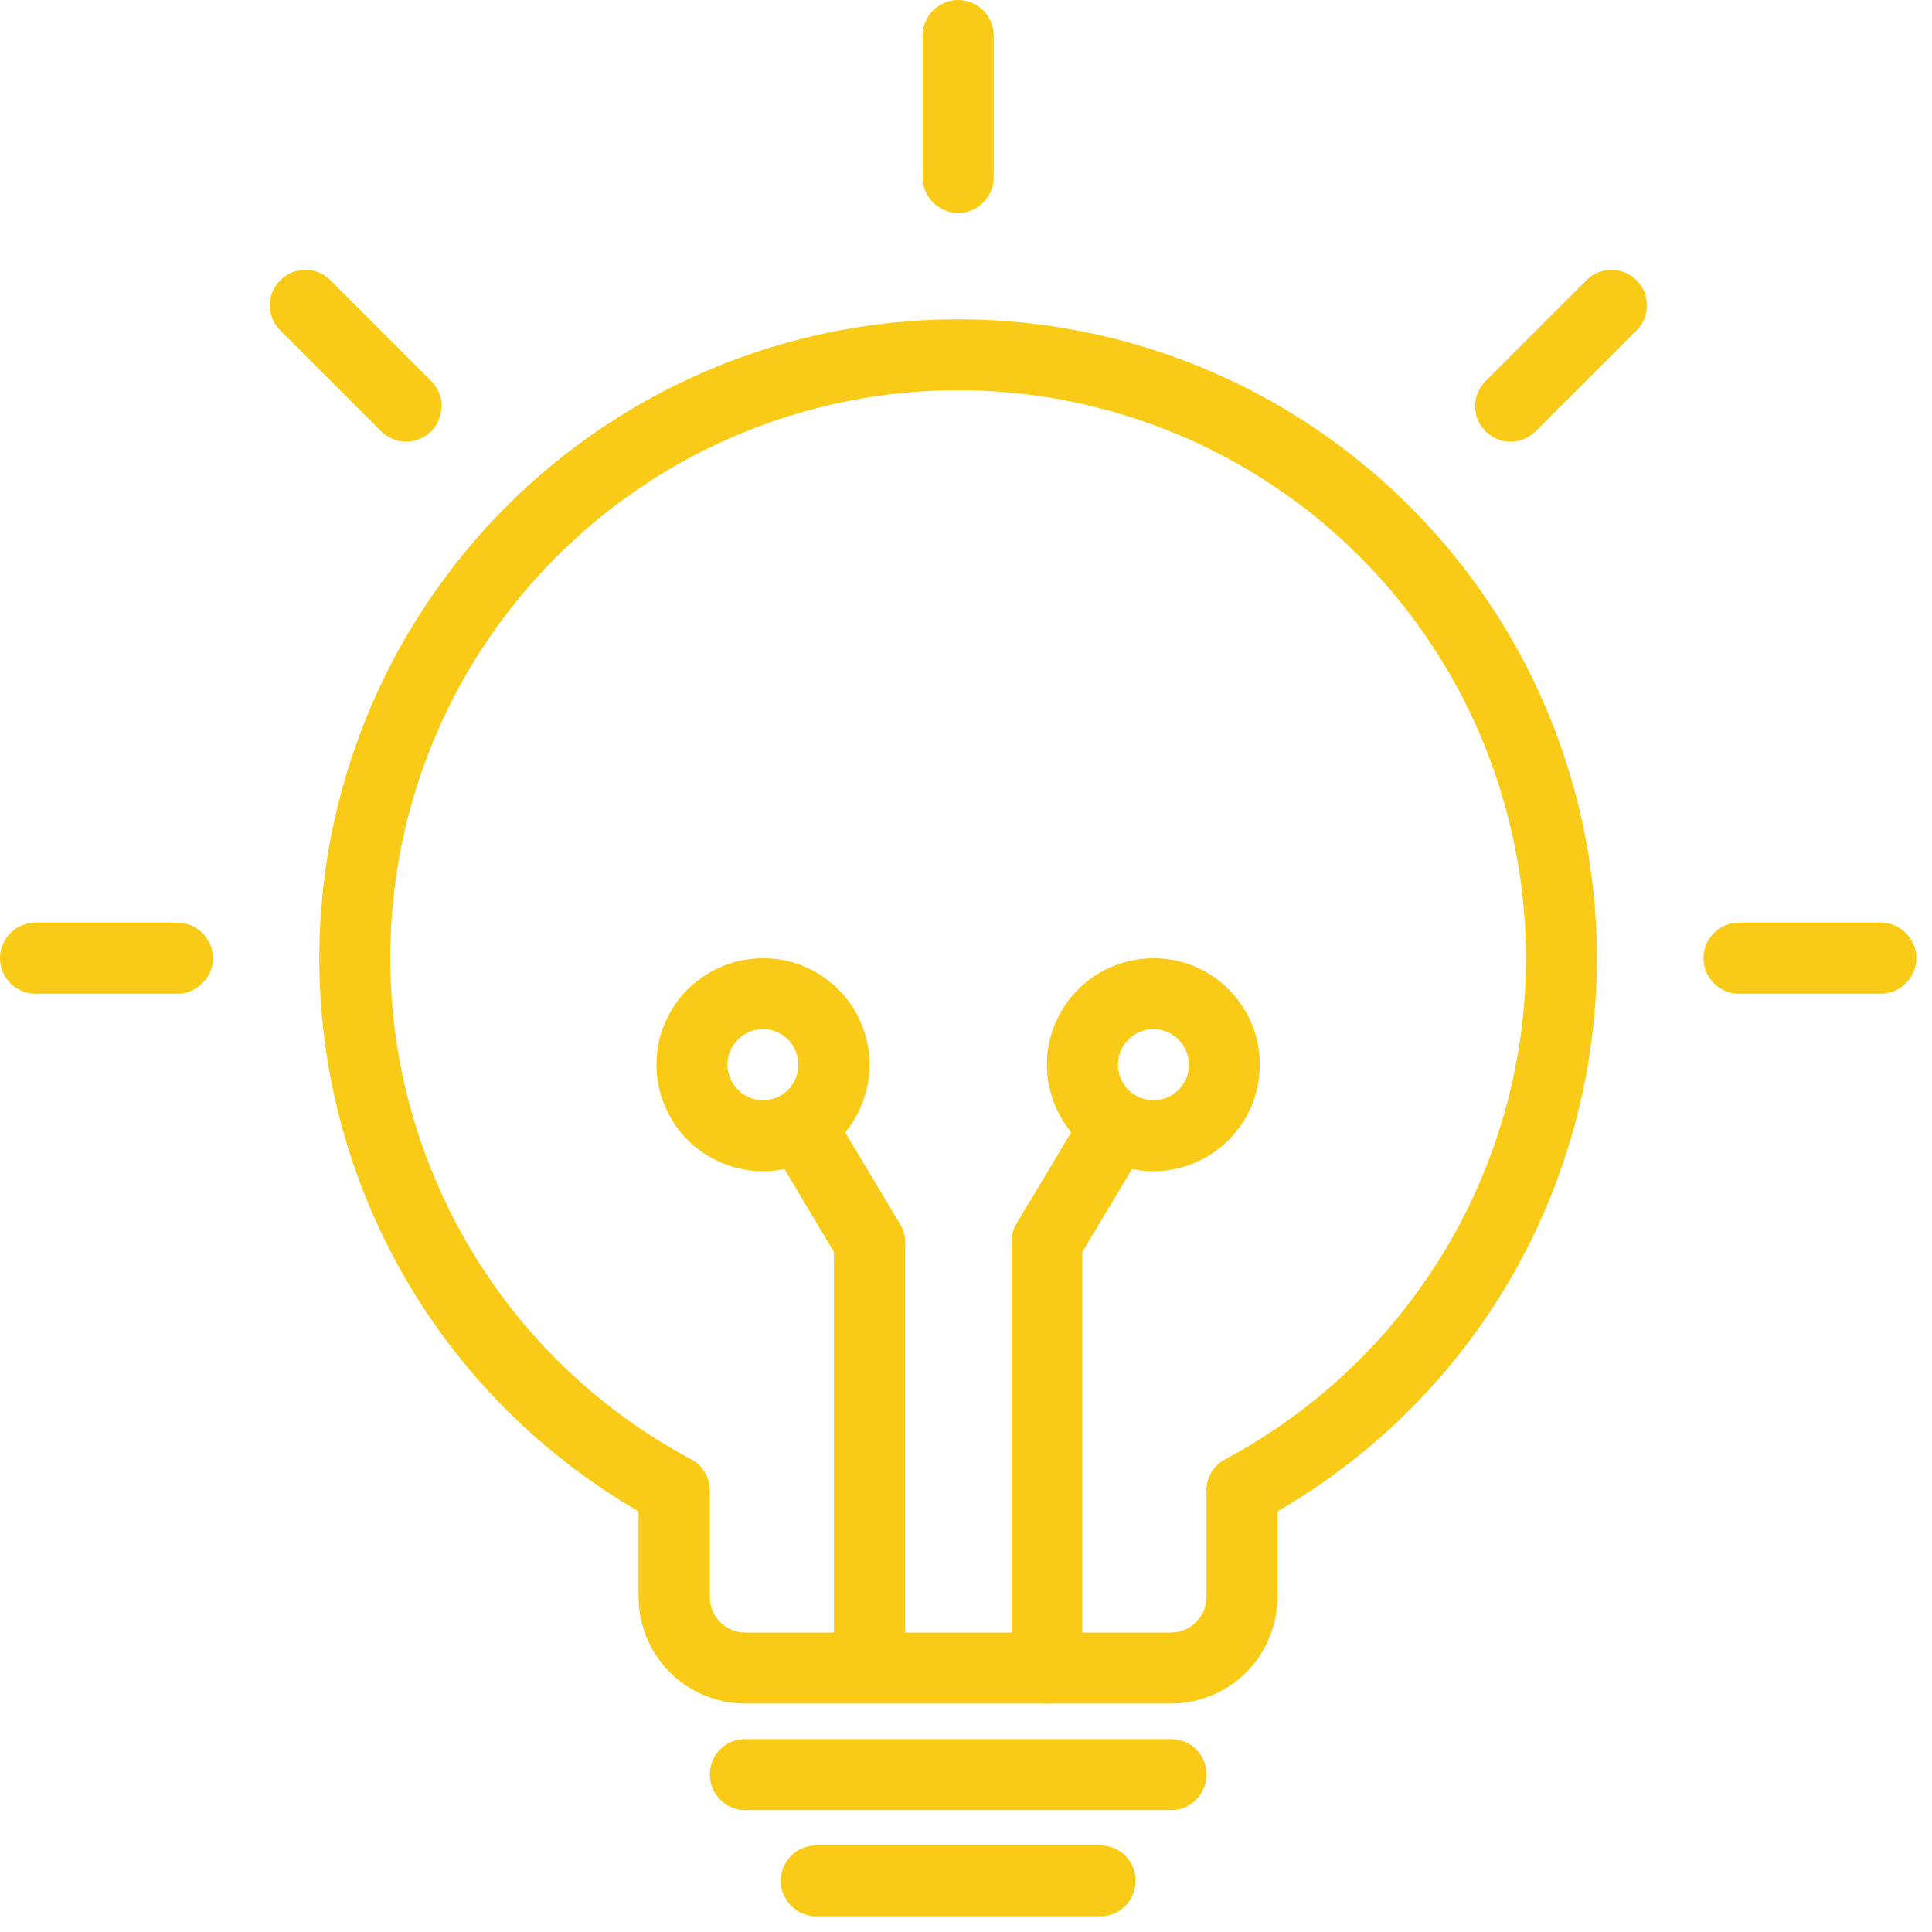 <svg xmlns="http://www.w3.org/2000/svg" xmlns:xlink="http://www.w3.org/1999/xlink" width="41" zoomAndPan="magnify" viewBox="0 0 30.75 30.75" height="41" preserveAspectRatio="xMidYMid meet" version="1.2"><defs><clipPath id="b50a849623"><path d="M 12 29 L 19 29 L 19 30.504 L 12 30.504 Z M 12 29 "/></clipPath><clipPath id="f629a96eae"><path d="M 27 14 L 30.504 14 L 30.504 16 L 27 16 Z M 27 14 "/></clipPath></defs><g id="f2af7cd50e"><g clip-rule="nonzero" clip-path="url(#b50a849623)"><path style=" stroke:none;fill-rule:nonzero;fill:#f9cb16;fill-opacity:1;" d="M 17.512 30.5 L 12.992 30.5 C 12.844 30.5 12.699 30.441 12.594 30.336 C 12.488 30.227 12.426 30.086 12.426 29.934 C 12.426 29.785 12.488 29.641 12.594 29.535 C 12.699 29.43 12.844 29.371 12.992 29.371 L 17.512 29.371 C 17.66 29.371 17.805 29.43 17.91 29.535 C 18.016 29.641 18.074 29.785 18.074 29.934 C 18.074 30.086 18.016 30.227 17.91 30.336 C 17.805 30.441 17.66 30.5 17.512 30.5 Z M 17.512 30.5 "/></g><path style=" stroke:none;fill-rule:nonzero;fill:#f9cb16;fill-opacity:1;" d="M 18.637 28.809 L 11.859 28.809 C 11.711 28.809 11.566 28.75 11.461 28.641 C 11.355 28.535 11.297 28.395 11.297 28.242 C 11.297 28.094 11.355 27.949 11.461 27.844 C 11.566 27.738 11.711 27.68 11.859 27.68 L 18.637 27.68 C 18.789 27.68 18.934 27.738 19.039 27.844 C 19.145 27.949 19.203 28.094 19.203 28.242 C 19.203 28.395 19.145 28.535 19.039 28.641 C 18.934 28.75 18.789 28.809 18.637 28.809 Z M 18.637 28.809 "/><path style=" stroke:none;fill-rule:nonzero;fill:#f9cb16;fill-opacity:1;" d="M 15.25 3.391 C 15.102 3.391 14.957 3.328 14.852 3.223 C 14.746 3.117 14.684 2.973 14.684 2.824 L 14.684 0.566 C 14.684 0.414 14.746 0.27 14.852 0.164 C 14.957 0.059 15.102 0 15.25 0 C 15.398 0 15.543 0.059 15.648 0.164 C 15.754 0.27 15.816 0.414 15.816 0.566 L 15.816 2.824 C 15.816 2.973 15.754 3.117 15.648 3.223 C 15.543 3.328 15.398 3.391 15.25 3.391 Z M 15.25 3.391 "/><path style=" stroke:none;fill-rule:nonzero;fill:#f9cb16;fill-opacity:1;" d="M 6.465 7.031 C 6.316 7.031 6.172 6.969 6.066 6.863 L 4.469 5.266 C 4.414 5.215 4.371 5.152 4.34 5.082 C 4.312 5.016 4.297 4.941 4.297 4.863 C 4.293 4.789 4.309 4.715 4.336 4.645 C 4.367 4.578 4.406 4.516 4.461 4.461 C 4.516 4.406 4.578 4.367 4.645 4.336 C 4.715 4.309 4.789 4.293 4.863 4.297 C 4.941 4.297 5.016 4.312 5.082 4.34 C 5.152 4.371 5.215 4.414 5.266 4.469 L 6.863 6.066 C 6.941 6.145 6.996 6.246 7.02 6.355 C 7.039 6.465 7.027 6.578 6.984 6.68 C 6.945 6.785 6.871 6.871 6.777 6.934 C 6.684 6.996 6.578 7.031 6.465 7.031 Z M 6.465 7.031 "/><path style=" stroke:none;fill-rule:nonzero;fill:#f9cb16;fill-opacity:1;" d="M 2.824 15.816 L 0.566 15.816 C 0.414 15.816 0.27 15.754 0.164 15.648 C 0.059 15.543 0 15.398 0 15.25 C 0 15.102 0.059 14.957 0.164 14.852 C 0.27 14.746 0.414 14.684 0.566 14.684 L 2.824 14.684 C 2.973 14.684 3.117 14.746 3.223 14.852 C 3.328 14.957 3.391 15.102 3.391 15.25 C 3.391 15.398 3.328 15.543 3.223 15.648 C 3.117 15.754 2.973 15.816 2.824 15.816 Z M 2.824 15.816 "/><path style=" stroke:none;fill-rule:nonzero;fill:#f9cb16;fill-opacity:1;" d="M 24.043 7.031 C 23.93 7.031 23.82 6.996 23.73 6.934 C 23.637 6.871 23.562 6.785 23.52 6.68 C 23.477 6.578 23.469 6.465 23.488 6.355 C 23.512 6.246 23.566 6.145 23.645 6.066 L 25.242 4.469 C 25.293 4.414 25.355 4.371 25.426 4.34 C 25.492 4.312 25.566 4.297 25.641 4.297 C 25.719 4.293 25.793 4.309 25.859 4.336 C 25.93 4.367 25.992 4.406 26.047 4.461 C 26.102 4.516 26.141 4.578 26.172 4.645 C 26.199 4.715 26.211 4.789 26.211 4.863 C 26.211 4.941 26.195 5.016 26.168 5.082 C 26.137 5.152 26.094 5.215 26.039 5.266 L 24.441 6.863 C 24.336 6.969 24.191 7.031 24.043 7.031 Z M 24.043 7.031 "/><g clip-rule="nonzero" clip-path="url(#f629a96eae)"><path style=" stroke:none;fill-rule:nonzero;fill:#f9cb16;fill-opacity:1;" d="M 29.938 15.816 L 27.676 15.816 C 27.527 15.816 27.383 15.754 27.277 15.648 C 27.172 15.543 27.113 15.398 27.113 15.25 C 27.113 15.102 27.172 14.957 27.277 14.852 C 27.383 14.746 27.527 14.684 27.676 14.684 L 29.938 14.684 C 30.086 14.684 30.23 14.746 30.336 14.852 C 30.441 14.957 30.5 15.102 30.5 15.25 C 30.5 15.398 30.441 15.543 30.336 15.648 C 30.23 15.754 30.086 15.816 29.938 15.816 Z M 29.938 15.816 "/></g><path style=" stroke:none;fill-rule:nonzero;fill:#f9cb16;fill-opacity:1;" d="M 18.359 18.641 C 18.023 18.641 17.695 18.539 17.418 18.355 C 17.137 18.168 16.922 17.902 16.793 17.594 C 16.664 17.285 16.629 16.945 16.695 16.613 C 16.762 16.285 16.922 15.984 17.16 15.746 C 17.395 15.512 17.699 15.348 18.027 15.285 C 18.355 15.219 18.695 15.25 19.008 15.379 C 19.316 15.508 19.582 15.727 19.766 16.004 C 19.953 16.281 20.051 16.609 20.051 16.945 C 20.051 17.395 19.875 17.824 19.555 18.145 C 19.238 18.461 18.809 18.641 18.359 18.641 Z M 18.359 16.379 C 18.246 16.379 18.137 16.414 18.043 16.477 C 17.949 16.539 17.879 16.625 17.836 16.73 C 17.793 16.832 17.781 16.945 17.805 17.055 C 17.824 17.164 17.879 17.266 17.957 17.344 C 18.035 17.426 18.137 17.477 18.246 17.5 C 18.355 17.52 18.469 17.512 18.574 17.469 C 18.676 17.426 18.766 17.352 18.828 17.258 C 18.891 17.168 18.922 17.059 18.922 16.945 C 18.922 16.797 18.863 16.652 18.758 16.547 C 18.652 16.441 18.508 16.379 18.359 16.379 Z M 18.359 16.379 "/><path style=" stroke:none;fill-rule:nonzero;fill:#f9cb16;fill-opacity:1;" d="M 12.145 18.641 C 11.809 18.641 11.48 18.539 11.203 18.355 C 10.922 18.168 10.707 17.902 10.578 17.594 C 10.449 17.285 10.418 16.945 10.48 16.613 C 10.547 16.285 10.707 15.984 10.945 15.746 C 11.184 15.512 11.484 15.348 11.812 15.285 C 12.141 15.219 12.484 15.25 12.793 15.379 C 13.102 15.508 13.367 15.727 13.555 16.004 C 13.738 16.281 13.84 16.609 13.84 16.945 C 13.84 17.395 13.66 17.824 13.344 18.145 C 13.023 18.461 12.594 18.641 12.145 18.641 Z M 12.145 16.379 C 12.031 16.379 11.922 16.414 11.828 16.477 C 11.738 16.539 11.664 16.625 11.621 16.73 C 11.578 16.832 11.566 16.945 11.59 17.055 C 11.613 17.164 11.664 17.266 11.746 17.344 C 11.824 17.426 11.926 17.477 12.035 17.5 C 12.145 17.52 12.258 17.512 12.359 17.469 C 12.465 17.426 12.551 17.352 12.613 17.258 C 12.676 17.168 12.707 17.059 12.707 16.945 C 12.707 16.797 12.648 16.652 12.543 16.547 C 12.438 16.441 12.293 16.379 12.145 16.379 Z M 12.145 16.379 "/><path style=" stroke:none;fill-rule:nonzero;fill:#f9cb16;fill-opacity:1;" d="M 16.66 27.113 C 16.512 27.113 16.367 27.055 16.262 26.949 C 16.156 26.844 16.098 26.699 16.098 26.551 L 16.098 19.773 C 16.098 19.668 16.125 19.57 16.176 19.48 L 17.289 17.621 C 17.328 17.559 17.379 17.504 17.438 17.461 C 17.496 17.414 17.566 17.383 17.637 17.363 C 17.707 17.348 17.785 17.344 17.855 17.355 C 17.93 17.363 18 17.391 18.066 17.43 C 18.129 17.465 18.184 17.516 18.227 17.578 C 18.273 17.637 18.305 17.703 18.324 17.777 C 18.34 17.848 18.344 17.922 18.332 17.996 C 18.324 18.07 18.297 18.141 18.258 18.203 L 17.227 19.926 L 17.227 26.551 C 17.227 26.699 17.168 26.844 17.062 26.949 C 16.957 27.055 16.812 27.113 16.66 27.113 Z M 16.66 27.113 "/><path style=" stroke:none;fill-rule:nonzero;fill:#f9cb16;fill-opacity:1;" d="M 13.84 27.109 C 13.691 27.109 13.547 27.051 13.441 26.945 C 13.336 26.84 13.273 26.695 13.273 26.547 L 13.273 19.926 L 12.242 18.199 C 12.172 18.07 12.152 17.922 12.191 17.777 C 12.227 17.637 12.32 17.516 12.445 17.441 C 12.574 17.363 12.723 17.34 12.867 17.375 C 13.008 17.41 13.133 17.496 13.211 17.621 L 14.324 19.48 C 14.375 19.566 14.406 19.668 14.406 19.77 L 14.406 26.547 C 14.406 26.695 14.344 26.84 14.238 26.945 C 14.133 27.051 13.988 27.109 13.84 27.109 Z M 13.84 27.109 "/><path style=" stroke:none;fill-rule:nonzero;fill:#f9cb16;fill-opacity:1;" d="M 18.637 27.113 L 11.859 27.113 C 11.41 27.113 10.98 26.934 10.66 26.617 C 10.344 26.297 10.164 25.867 10.164 25.418 L 10.164 24.055 C 8.227 22.934 6.711 21.207 5.855 19.141 C 5 17.07 4.848 14.781 5.43 12.617 C 6.008 10.457 7.285 8.547 9.059 7.184 C 10.836 5.82 13.012 5.082 15.25 5.082 C 17.488 5.082 19.664 5.82 21.438 7.184 C 23.215 8.547 24.492 10.457 25.07 12.617 C 25.648 14.781 25.5 17.07 24.641 19.141 C 23.785 21.207 22.27 22.934 20.332 24.055 L 20.332 25.418 C 20.332 25.867 20.152 26.297 19.836 26.617 C 19.52 26.934 19.086 27.113 18.637 27.113 Z M 11.297 23.773 L 11.297 25.418 C 11.297 25.566 11.355 25.711 11.461 25.816 C 11.566 25.922 11.711 25.984 11.859 25.984 L 18.637 25.984 C 18.789 25.984 18.93 25.922 19.039 25.816 C 19.145 25.711 19.203 25.566 19.203 25.418 L 19.203 23.762 C 19.195 23.652 19.219 23.543 19.273 23.449 C 19.324 23.355 19.402 23.277 19.5 23.227 C 21.277 22.277 22.691 20.762 23.508 18.918 C 24.328 17.078 24.508 15.016 24.016 13.059 C 23.527 11.102 22.402 9.367 20.812 8.125 C 19.223 6.887 17.266 6.211 15.25 6.211 C 13.234 6.211 11.277 6.887 9.688 8.125 C 8.098 9.367 6.969 11.102 6.48 13.059 C 5.992 15.016 6.172 17.078 6.992 18.918 C 7.809 20.762 9.219 22.277 11 23.227 C 11.098 23.277 11.176 23.355 11.23 23.453 C 11.281 23.551 11.305 23.664 11.297 23.773 Z M 11.297 23.773 "/></g></svg>